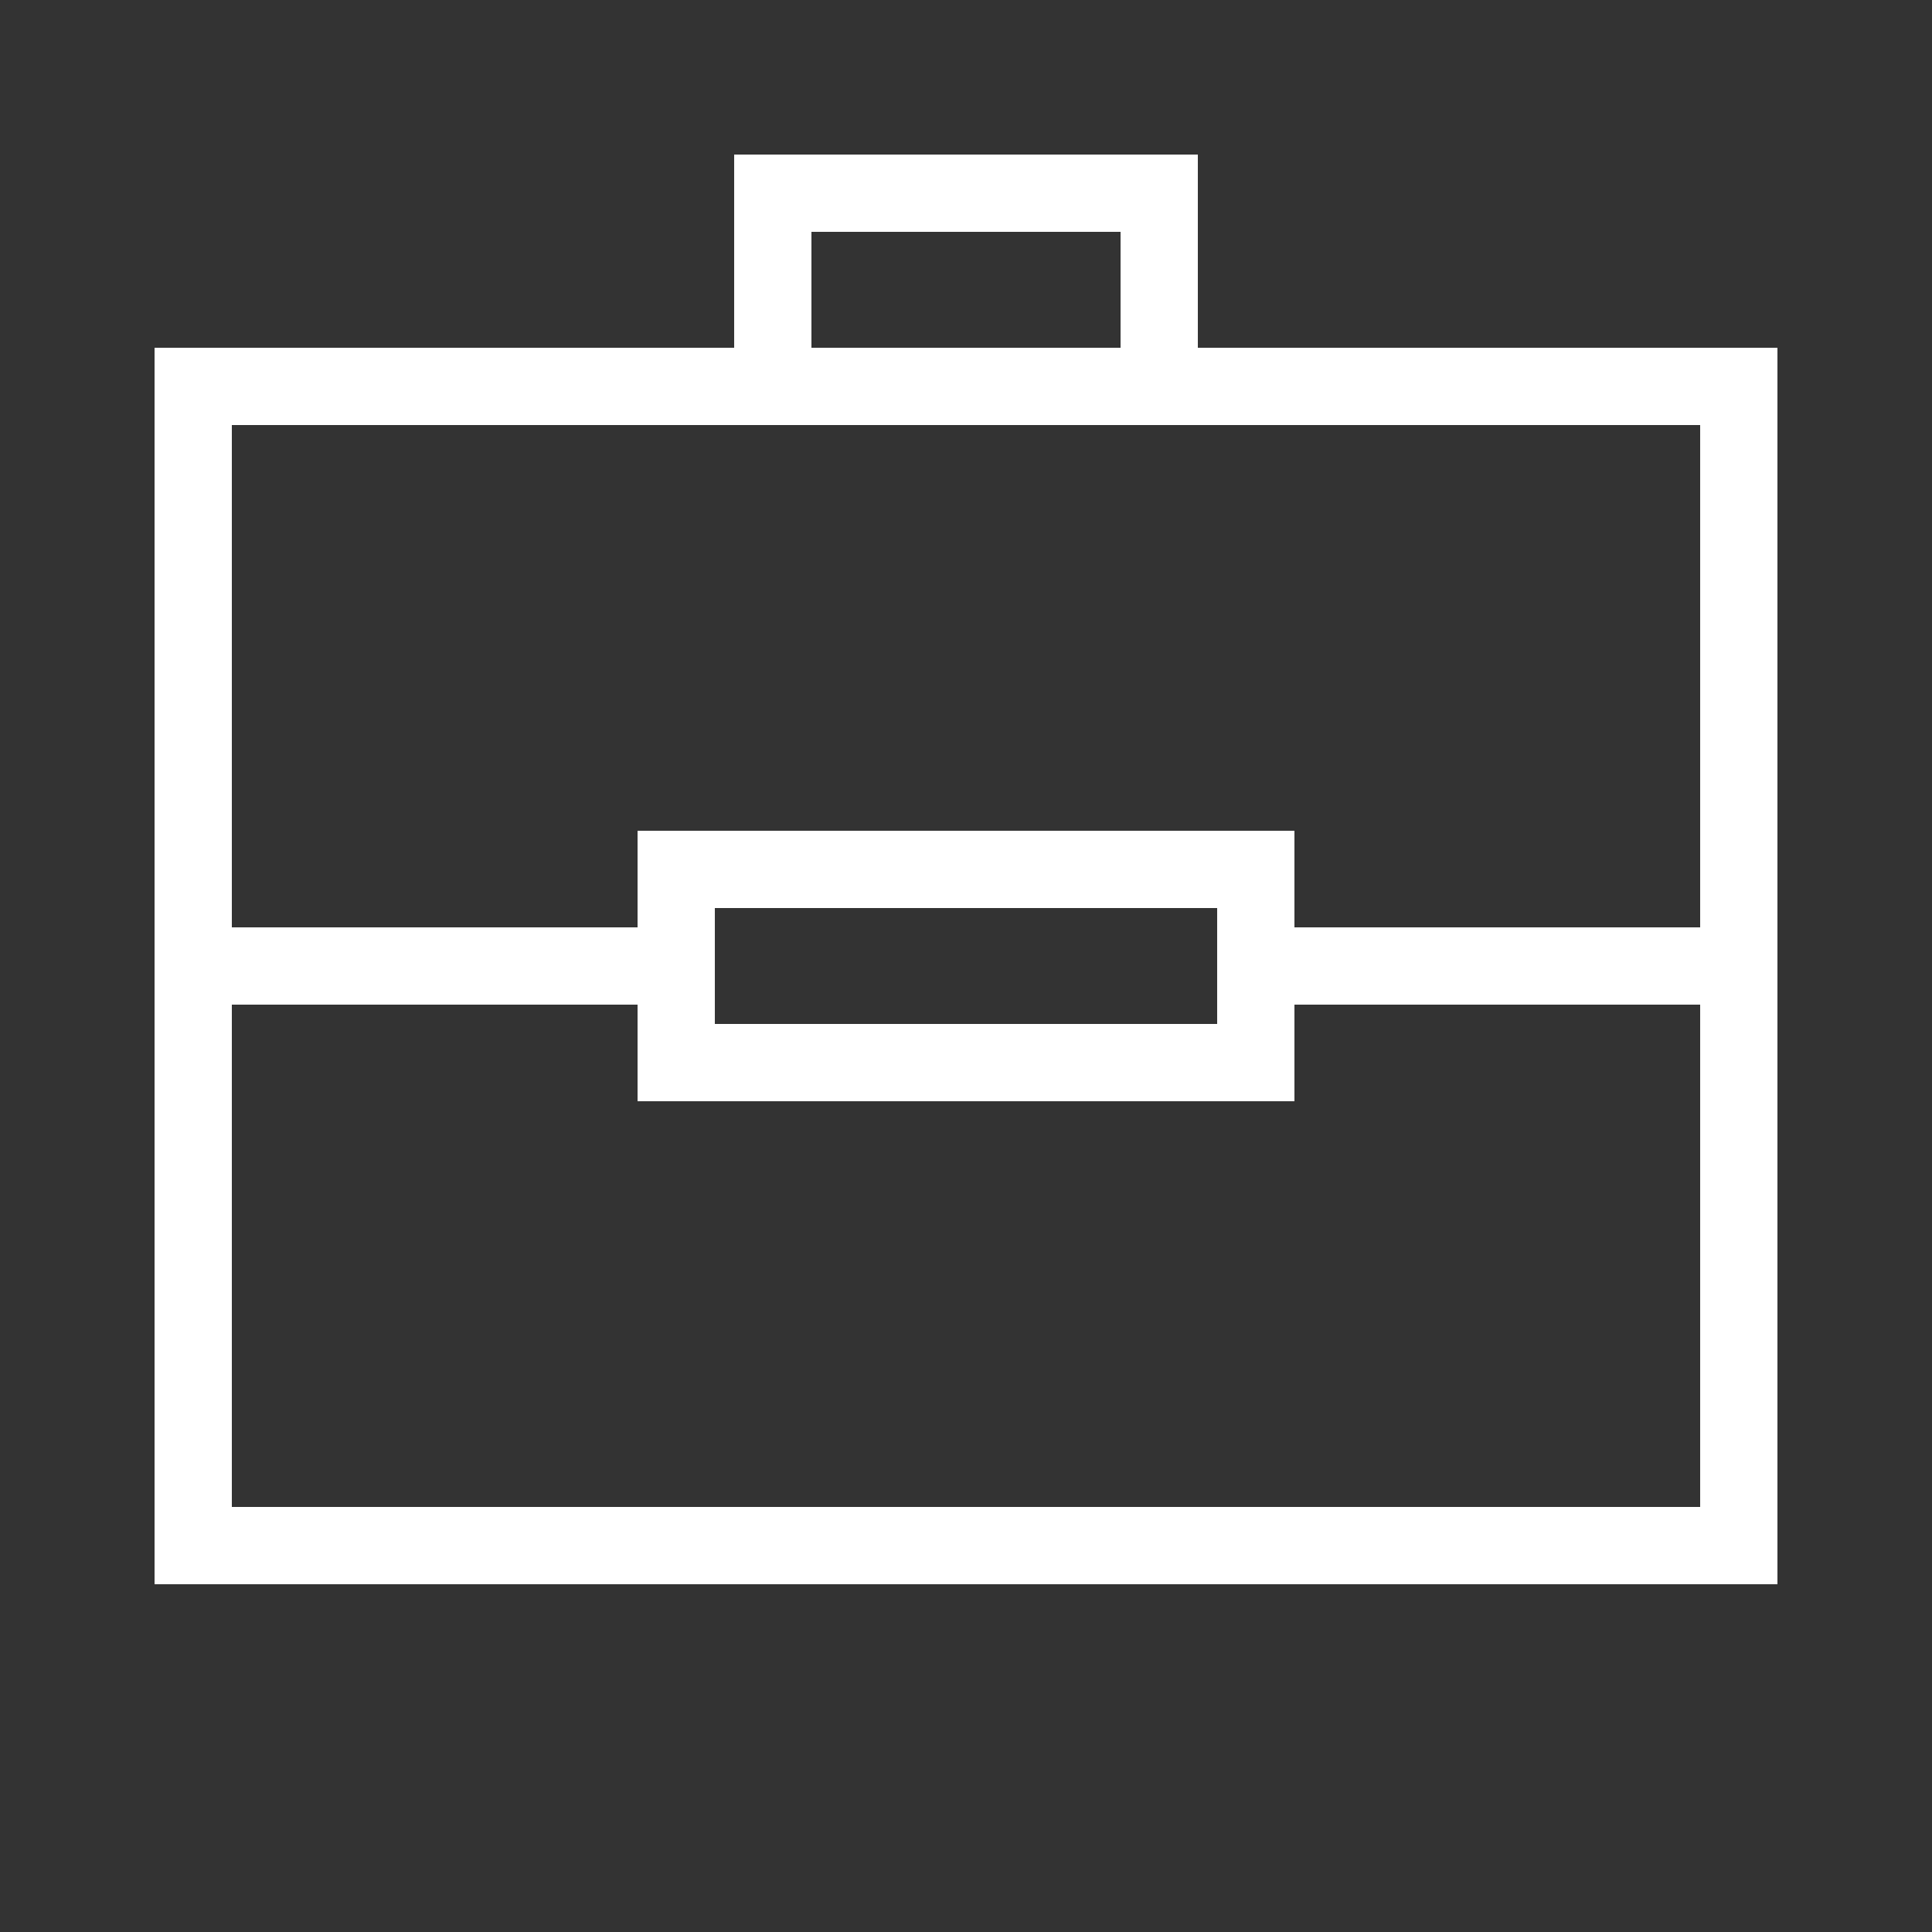 <svg width="100" height="100" xmlns="http://www.w3.org/2000/svg">
<rect width="100%" height="100%" fill="#333333" stroke="none"/>
<polygon points="10 20, 10 80, 90 80, 90 20" stroke-width="4" stroke="white" fill="none"/>
<polygon points="40 20, 40 10, 60 10, 60 20" stroke-width="4" stroke="white" fill="none"/>
<polygon points="35 45, 65 45, 65 55, 35 55" stroke-width="4" stroke="white" fill="none"/>
<line x1="10" y1="50" x2="35" y2="50" stroke-width="4" stroke="white"/>
<line x1="65" y1="50" x2="90" y2="50" stroke-width="4" stroke="white"/>
</svg>
